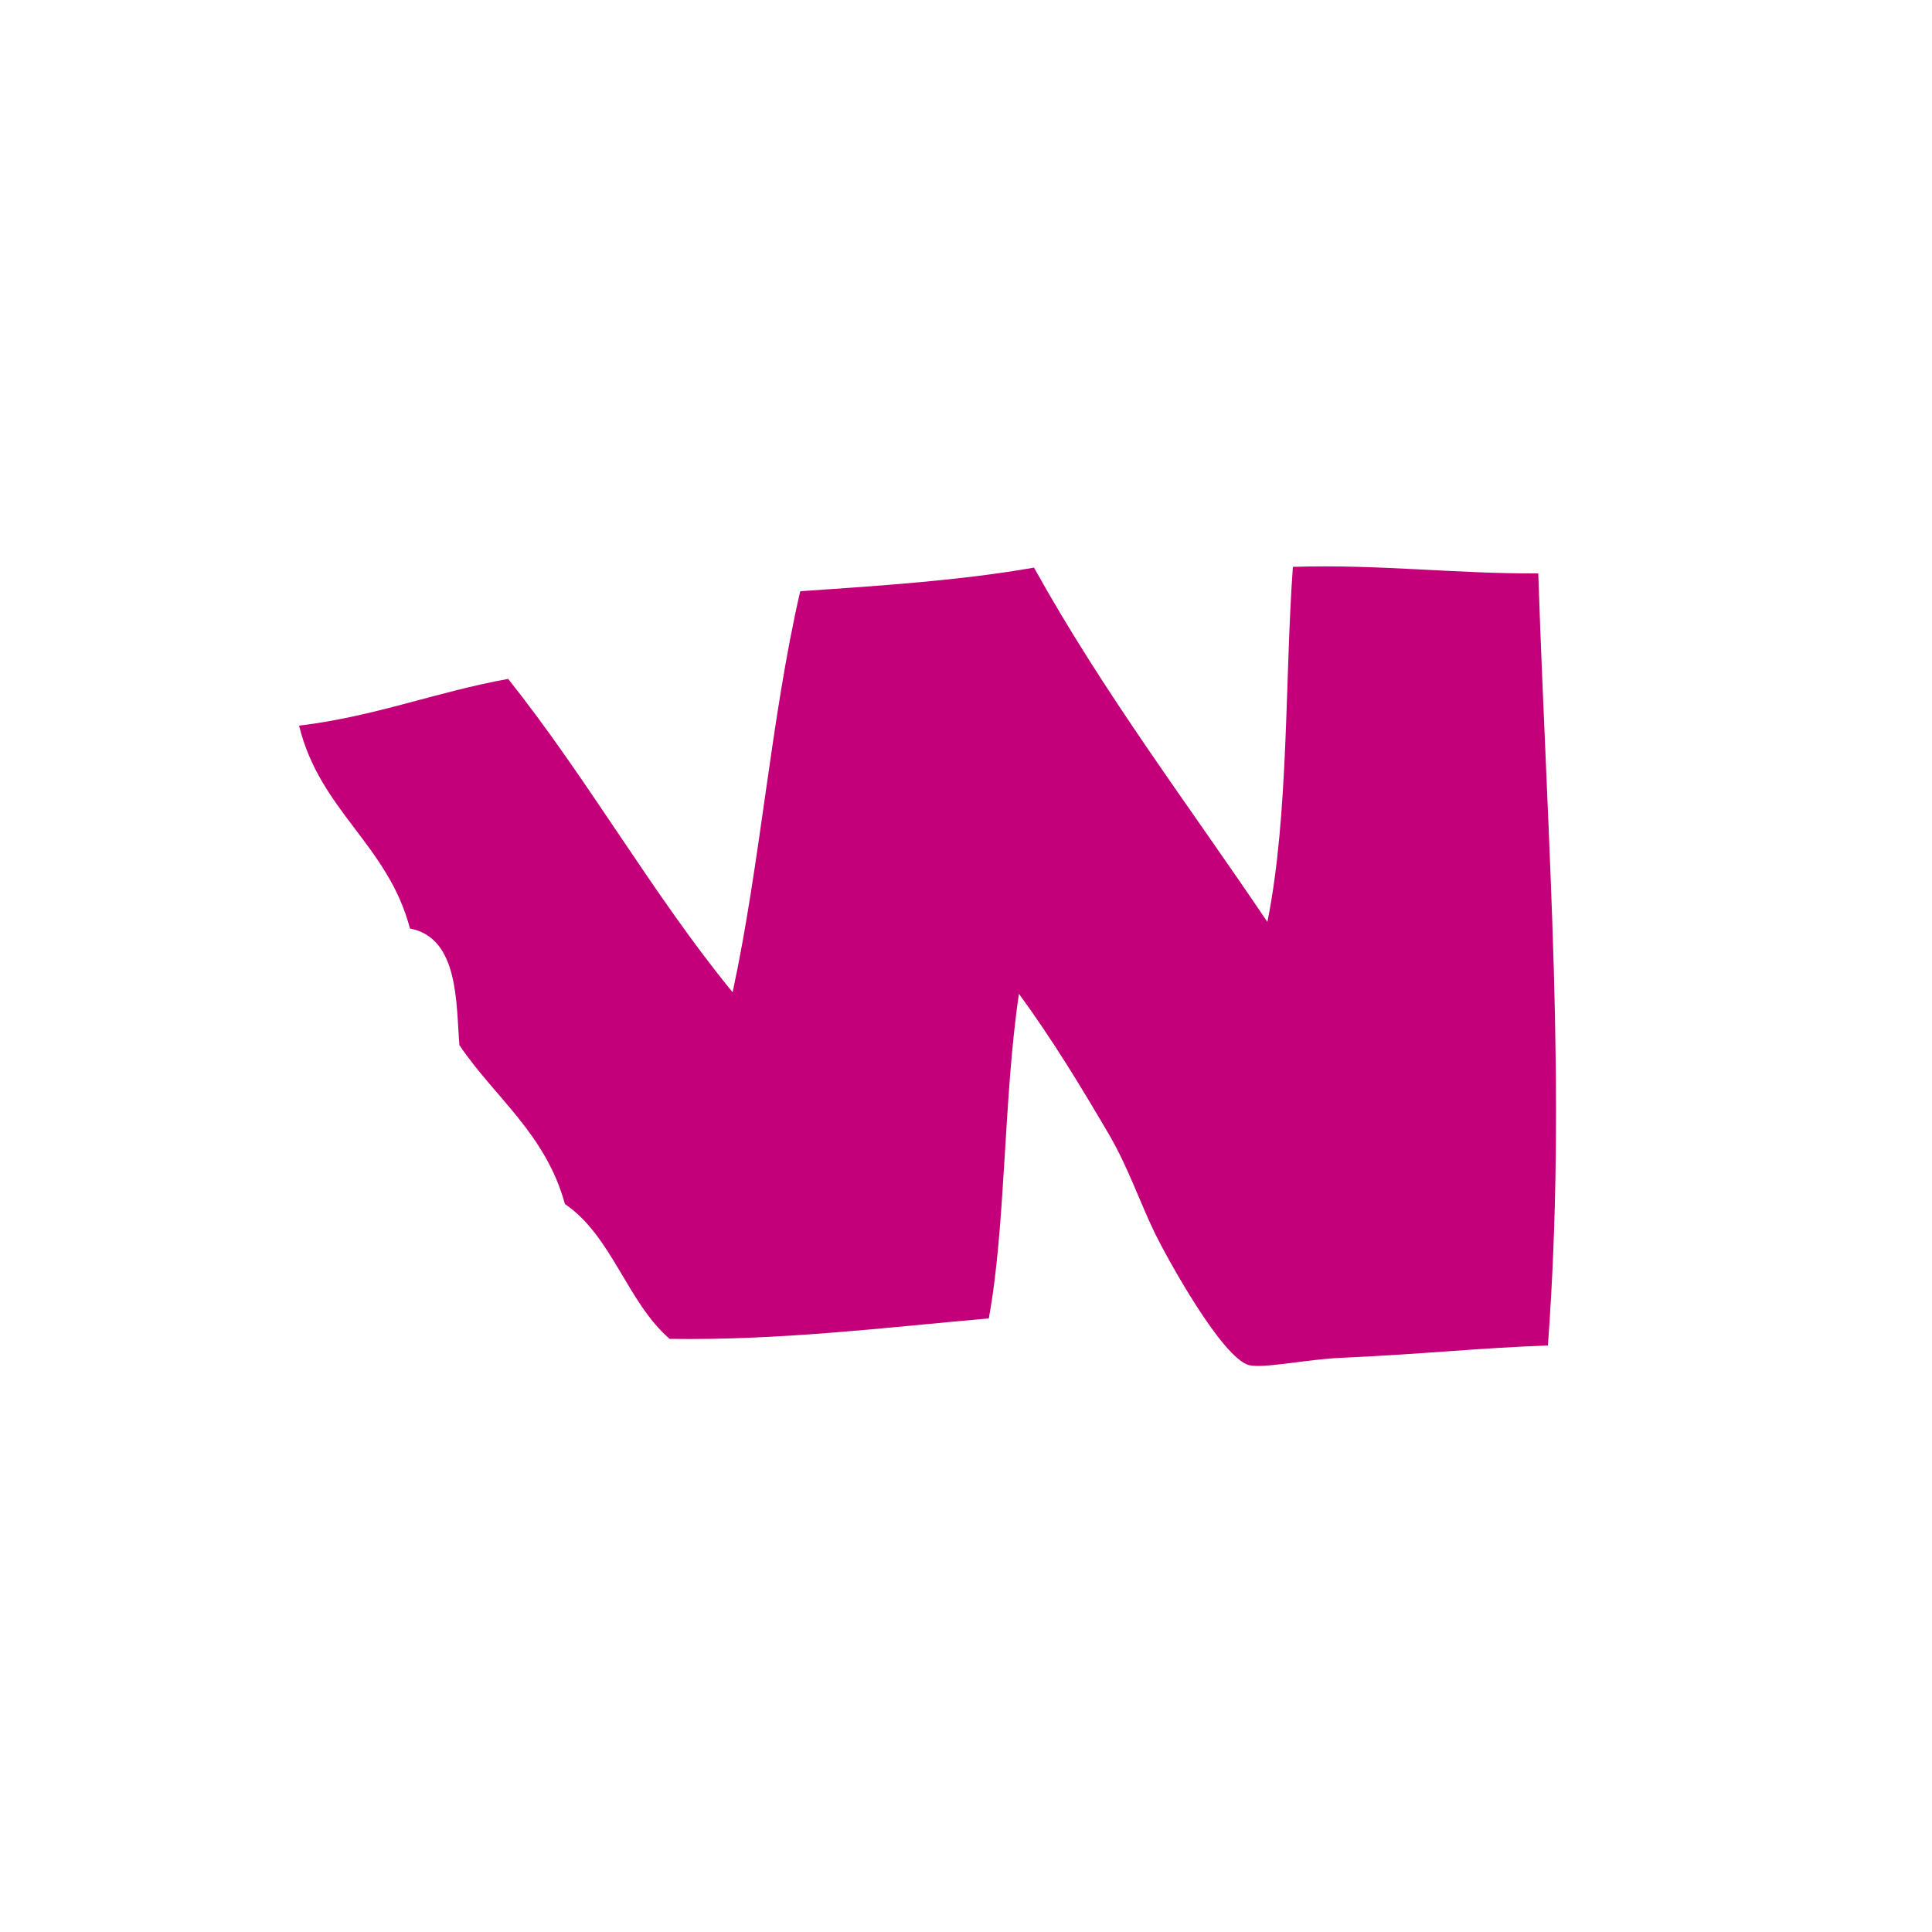 <svg enable-background="new 0 0 500 500" viewBox="0 0 500 500" xmlns="http://www.w3.org/2000/svg"><path d="m328 238.6c5.6-27.9 4.5-63.2 6.6-91.9 22.4-.7 41.7 1.8 63.5 1.7 2.5 73.8 7.4 133 2.5 199.8-18.8.7-32.8 2.3-53.6 3.2-8.8.4-19.9 2.8-23.7 1.9-7-1.7-21.3-27.8-24.4-34.1-4-8.3-6.8-16.7-11.6-25.1-7.6-13-15.1-25.3-23.6-36.9-4 26.9-3.4 60.1-7.8 84-28.2 2.5-54.1 5.7-82.6 5.3-11-9.5-14.9-26.6-27.1-34.9-5-18.2-18.1-27.5-27.3-41.1-.9-10.8-.1-27.8-12.8-30.2-5.7-21.7-23.3-30.4-28.7-52.5 19.8-2.4 35.3-8.7 54.1-12.1 20.6 25.8 37.3 55.7 58.1 81.1 7.2-33.4 9.9-70.9 17.5-103.8 20.8-1.4 41.7-2.8 60.5-6.1 18.2 32.8 40 61.4 60.4 91.7z" fill="#c3007a"/></svg>